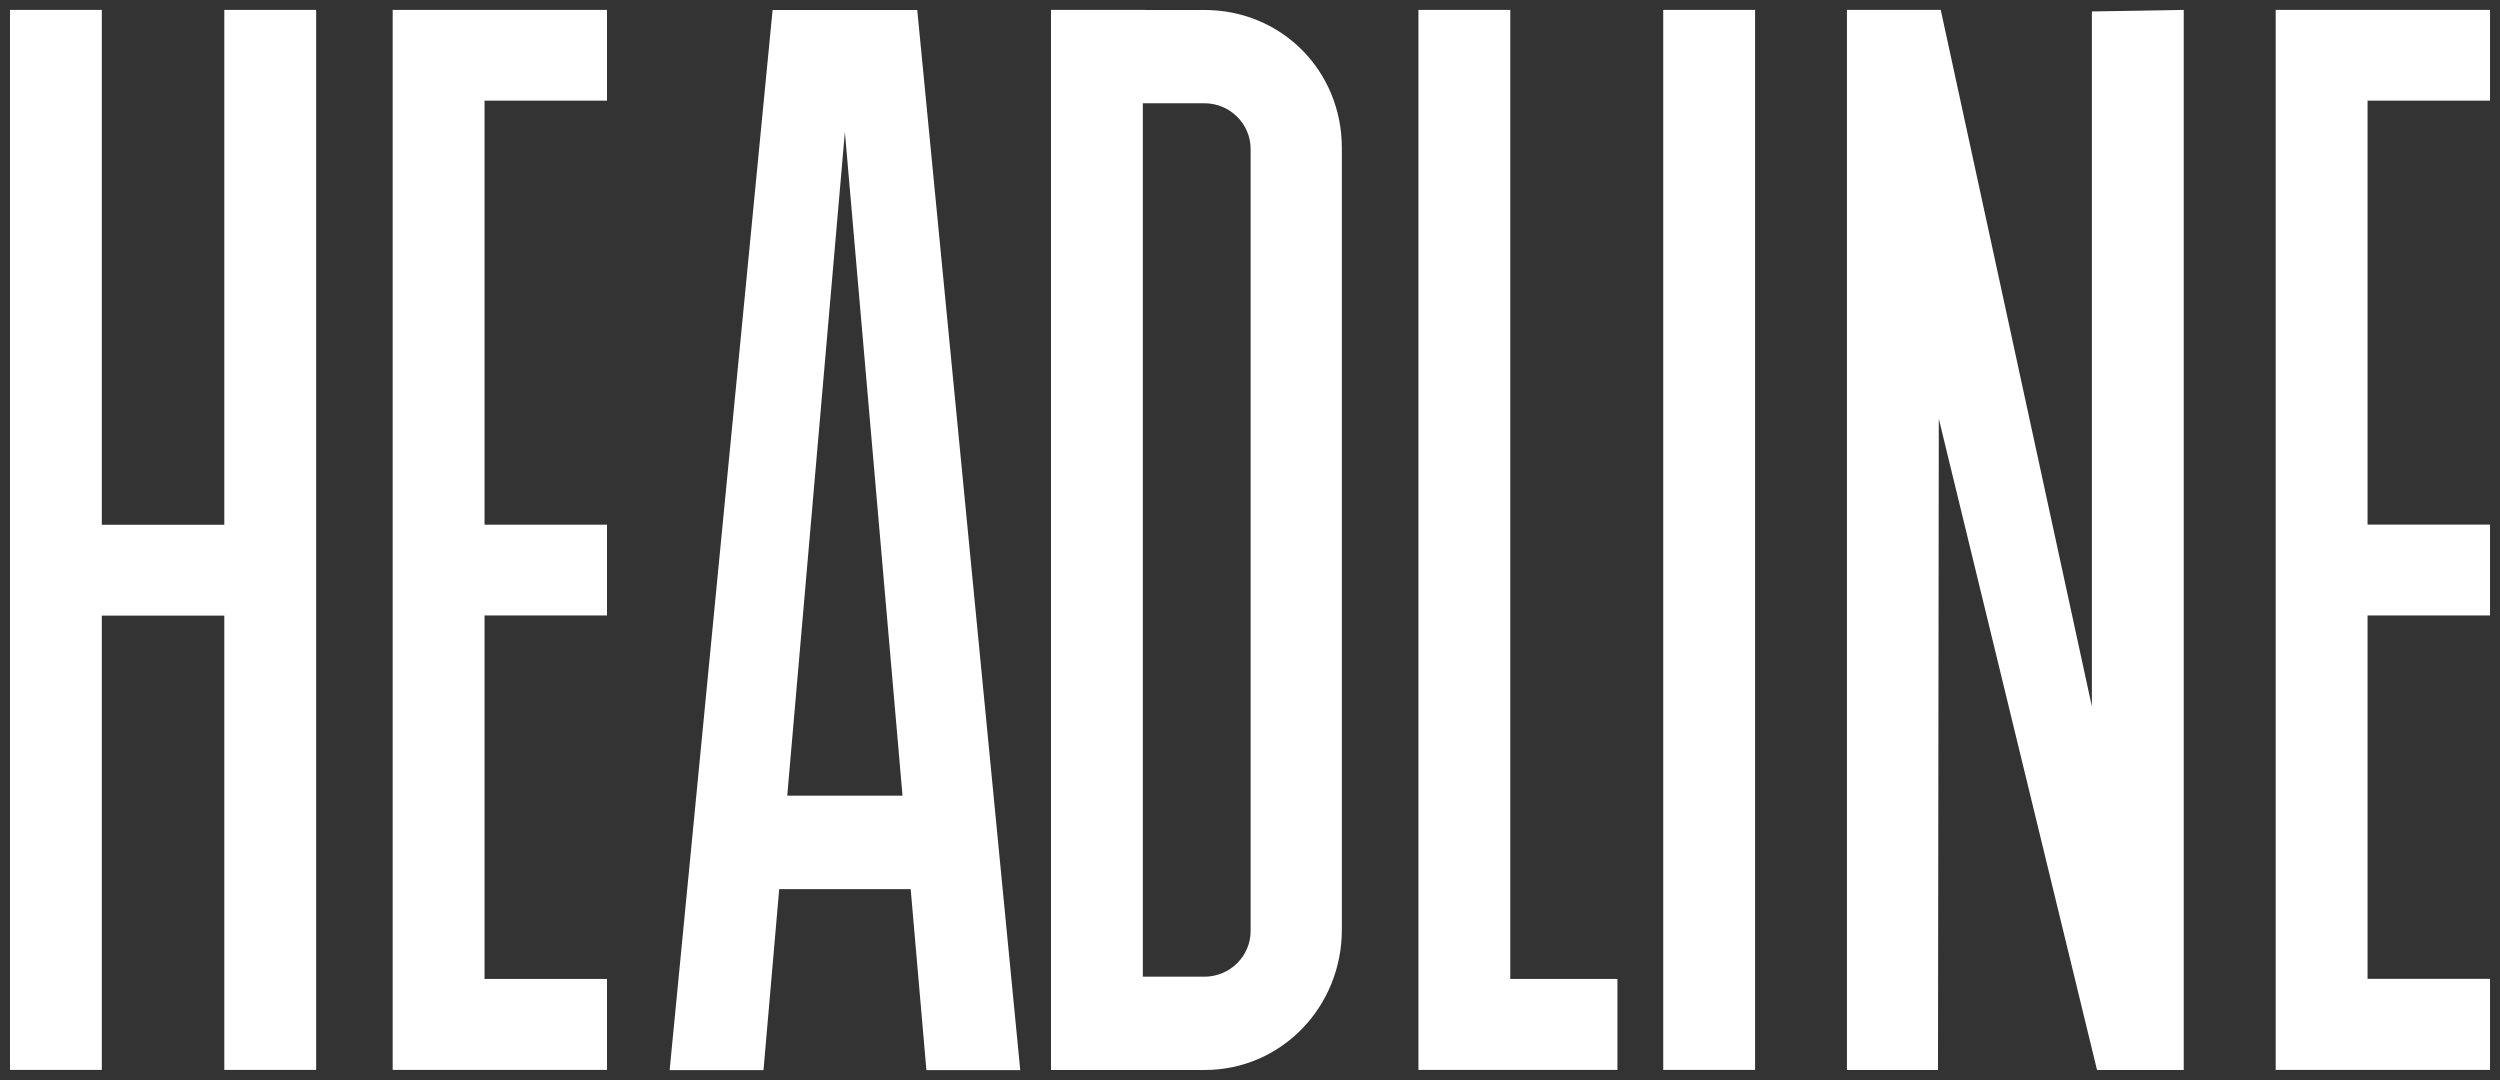 <svg width="125" height="54" viewBox="0 0 125 54" fill="none" xmlns="http://www.w3.org/2000/svg">
<rect x="0" y="0" width="125" height="54" fill="#333333" stroke="none"/>
<path fill-rule="evenodd" clip-rule="evenodd" d="M11.215 0.495V26.238L5.091 26.238V0.495L0.499 0.495V53.495L5.091 53.495V30.781L11.215 30.781V53.495H15.807V0.495H11.215Z" fill="white"/>
<path fill-rule="evenodd" clip-rule="evenodd" d="M70.921 0.495V53.495H80.872V48.947H75.514V0.495H70.921Z" fill="white"/>
<path fill-rule="evenodd" clip-rule="evenodd" d="M62.531 46.55C62.531 47.81 61.494 48.835 60.221 48.835H57.142V5.163H60.221C61.494 5.163 62.531 6.188 62.531 7.448V46.55ZM67.092 7.389C67.092 3.557 64.095 0.499 60.22 0.499H57.271V0.495H52.549V53.5H55.31H60.22C64.095 53.5 67.092 50.325 67.092 46.492V7.389Z" fill="white"/>
<path fill-rule="evenodd" clip-rule="evenodd" d="M83.162 53.495H87.754V0.495H83.162V53.495Z" fill="white"/>
<path fill-rule="evenodd" clip-rule="evenodd" d="M104.594 0.573V35.324L97.037 0.495H92.347V53.5H96.899L96.94 20.938L104.852 53.5H109.187V0.495L104.594 0.573Z" fill="white"/>
<path fill-rule="evenodd" clip-rule="evenodd" d="M39.362 39.785L42.244 6.599L45.126 39.785H39.362ZM38.63 0.5L33.482 53.505H38.175L38.96 44.455H45.534L46.32 53.505H51.012L45.862 0.5H38.63Z" fill="white"/>
<path fill-rule="evenodd" clip-rule="evenodd" d="M30.35 30.773V26.235H24.227V5.032H30.35V0.495H19.634V53.495H30.35V48.947H24.227V30.773H30.35Z" fill="white"/>
<path fill-rule="evenodd" clip-rule="evenodd" d="M124.501 30.773V26.23H118.378V5.032H124.501V0.495H113.785V53.495H124.501V48.942H118.378V30.773H124.501Z" fill="white"/>
</svg>
